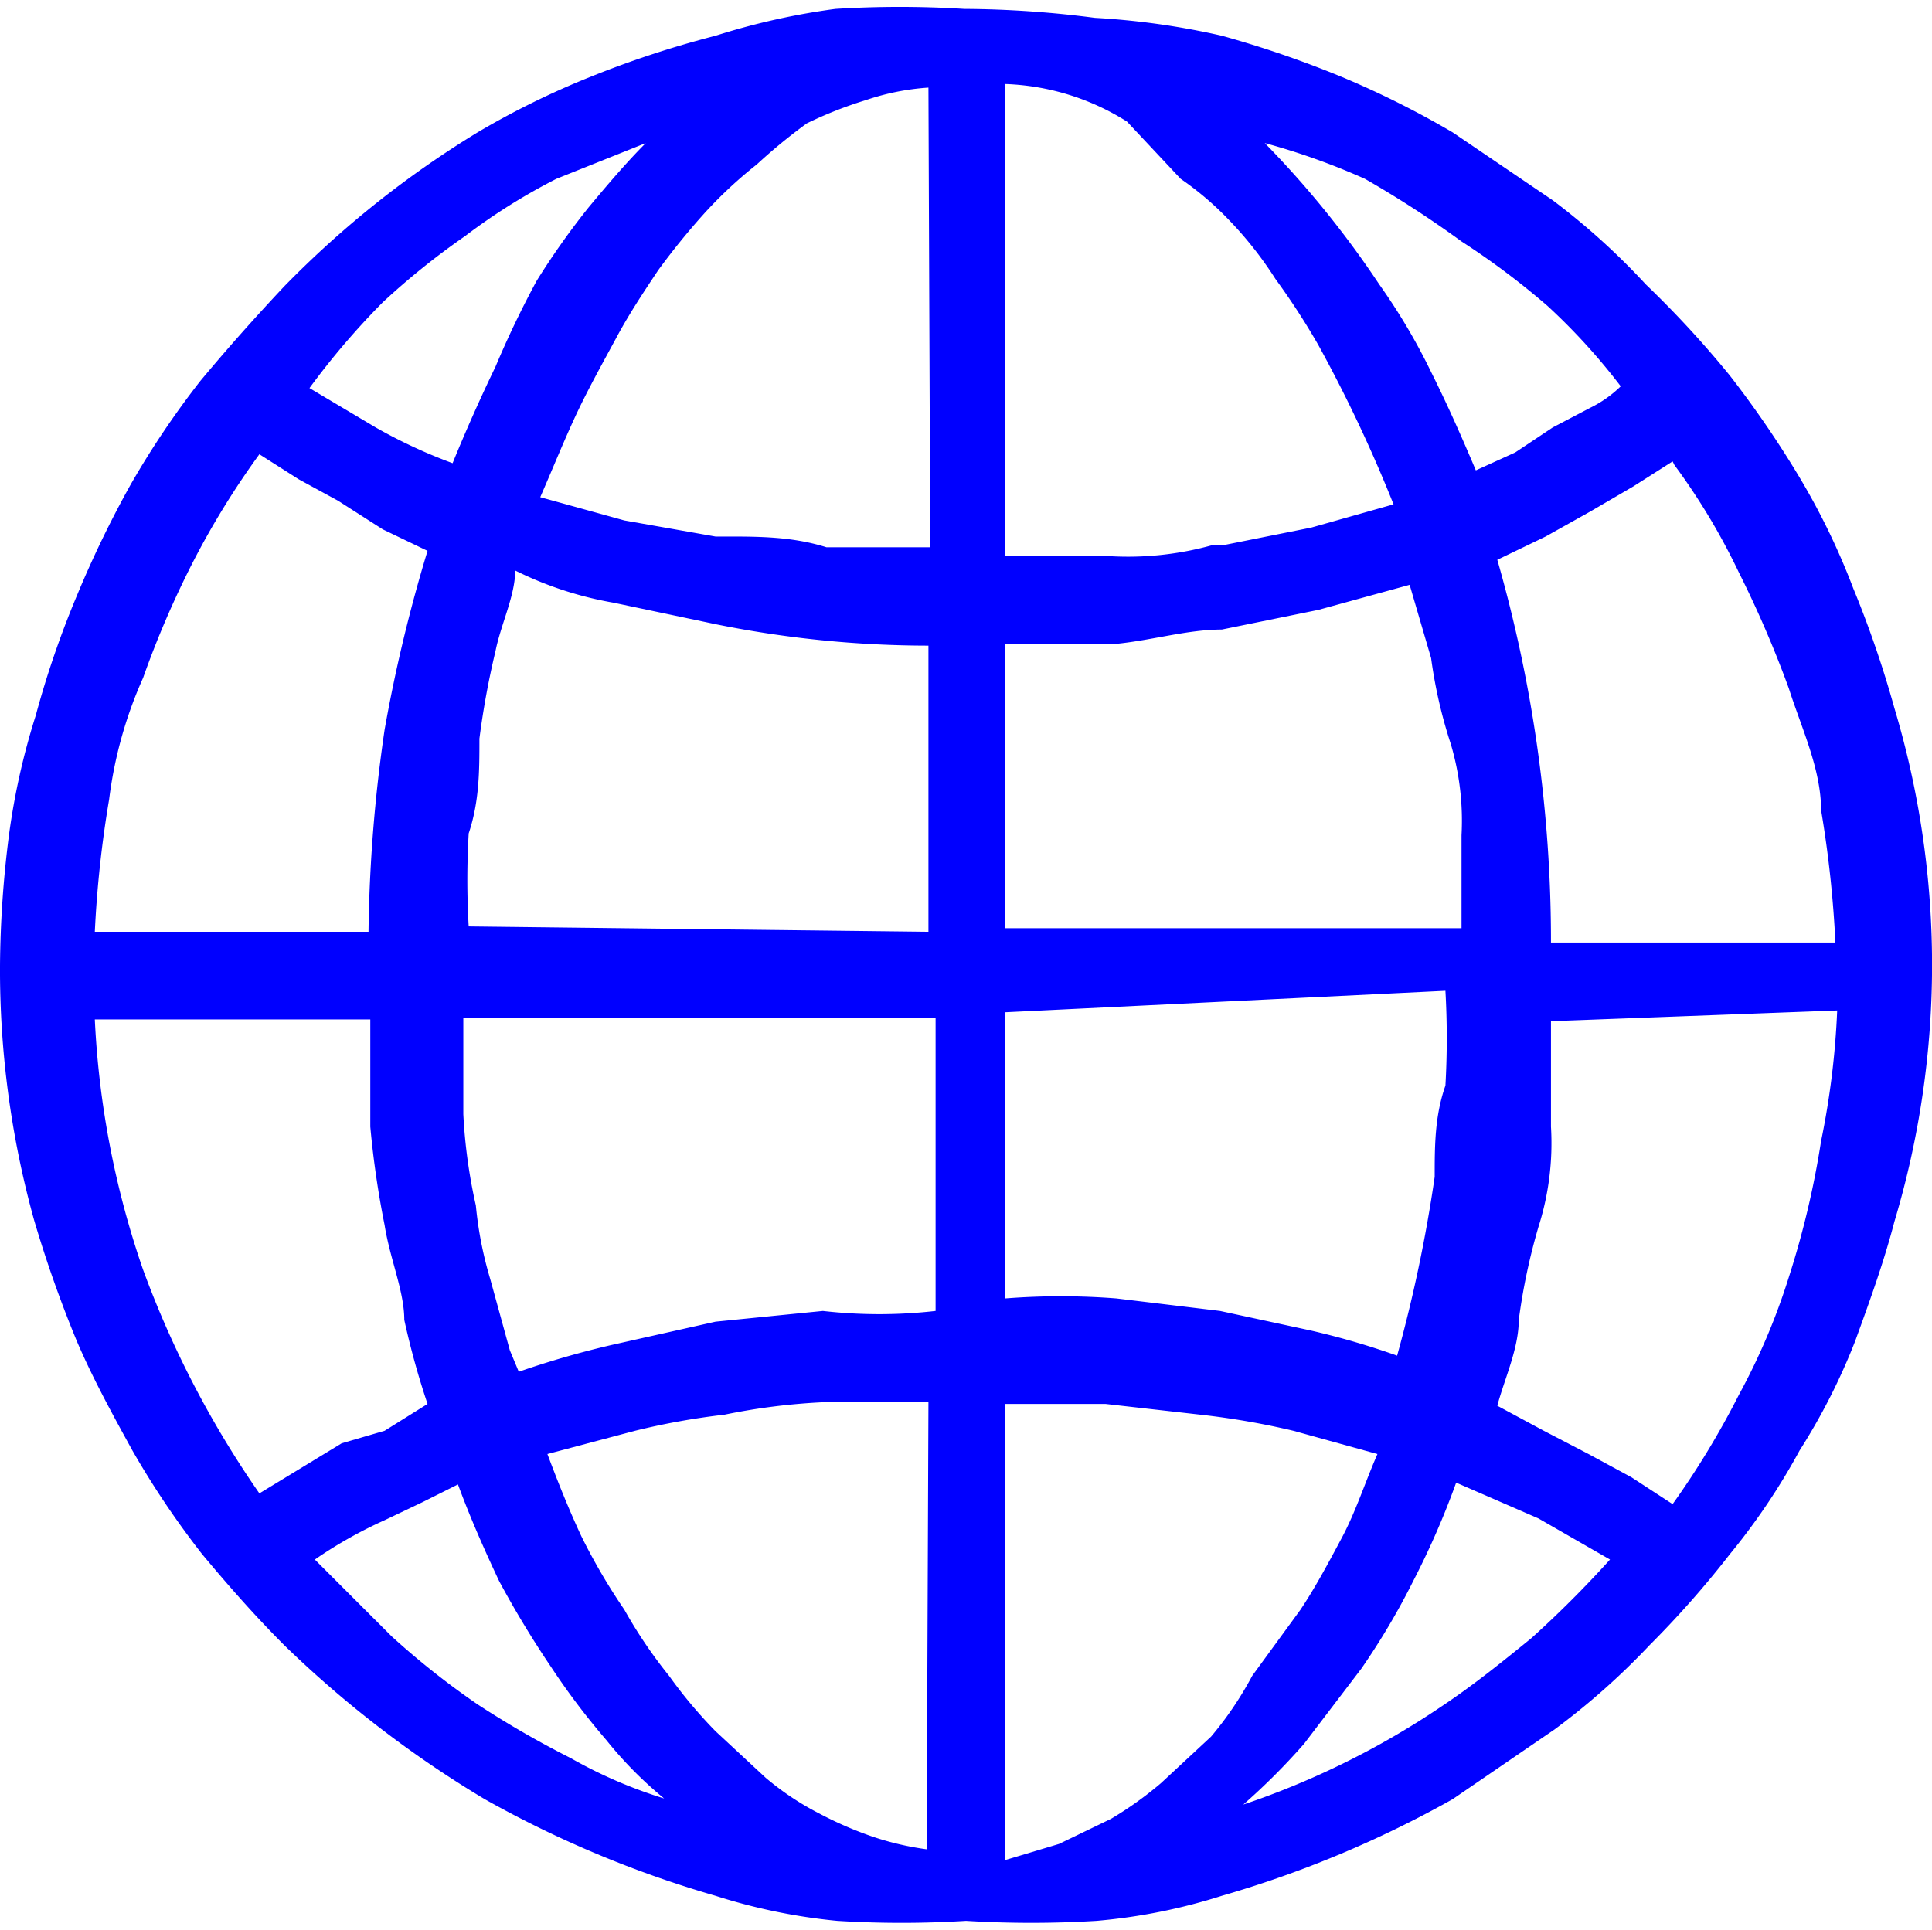 <svg xmlns="http://www.w3.org/2000/svg" viewBox="0 0 10.8 10.79"><defs><style>.cls-1{fill:blue;}</style></defs><title>Fichier 7</title><g id="Calque_2" data-name="Calque 2"><g id="Calque_1-2" data-name="Calque 1"><g id="Calque_2-2" data-name="Calque 2"><g id="Calque_2-2-2" data-name="Calque 2-2"><path class="cls-1" d="M0,5.4a6,6,0,0,1,.05-.73A3.93,3.93,0,0,1,.2,4a5.3,5.3,0,0,1,.23-.67,5.92,5.92,0,0,1,.3-.62,4.89,4.89,0,0,1,.39-.58c.15-.18.31-.36.47-.53A5.54,5.54,0,0,1,2.67.74,4.6,4.6,0,0,1,3.3.43,5.58,5.58,0,0,1,4,.2,3.93,3.93,0,0,1,4.67.05a5.81,5.81,0,0,1,.72,0,5.84,5.84,0,0,1,.73.05A4.27,4.27,0,0,1,6.83.2,5.9,5.9,0,0,1,7.5.43a5.12,5.12,0,0,1,.62.31l.56.38a3.87,3.87,0,0,1,.52.47,5.68,5.68,0,0,1,.47.51,5.72,5.72,0,0,1,.39.57,3.93,3.93,0,0,1,.3.62,5.9,5.9,0,0,1,.23.67,5,5,0,0,1,0,2.87c-.06.23-.14.45-.22.67a3.5,3.5,0,0,1-.31.61,3.68,3.68,0,0,1-.39.58,5.47,5.47,0,0,1-.45.51,4,4,0,0,1-.53.47l-.57.39a6.07,6.07,0,0,1-1.29.54,3.22,3.22,0,0,1-.7.14,6,6,0,0,1-.73,0,5.81,5.81,0,0,1-.72,0A3.25,3.25,0,0,1,4,10.6a6.07,6.07,0,0,1-1.29-.54A6.11,6.11,0,0,1,1.59,9.2c-.16-.16-.31-.33-.46-.51a4.89,4.89,0,0,1-.39-.58c-.11-.2-.22-.4-.31-.61a6.8,6.8,0,0,1-.24-.68A5.23,5.23,0,0,1,0,5.4Zm2.06-.19a8.47,8.47,0,0,1,.09-1.13,8.58,8.58,0,0,1,.24-1l-.25-.12L1.89,2.8l-.22-.12-.22-.14a4.6,4.6,0,0,0-.37.6,5.3,5.3,0,0,0-.28.65,2.38,2.38,0,0,0-.19.68,6.2,6.2,0,0,0-.08.74ZM1.45,8.35l.23-.14.23-.14L2.15,8l.24-.15a4.49,4.49,0,0,1-.13-.47c0-.16-.08-.34-.11-.53a5.21,5.21,0,0,1-.08-.55c0-.19,0-.39,0-.6H.53A5,5,0,0,0,.8,7.1,5.51,5.51,0,0,0,1.45,8.35Zm.28-6.18.37.22a2.89,2.89,0,0,0,.43.2q.11-.27.24-.54A5.46,5.46,0,0,1,3,1.57a4.27,4.27,0,0,1,.29-.41c.1-.12.21-.25.32-.36L3.11,1a3.36,3.36,0,0,0-.51.32,4.14,4.14,0,0,0-.46.37A4.27,4.27,0,0,0,1.73,2.17Zm2,7.9a2.19,2.19,0,0,1-.34-.34,4,4,0,0,1-.31-.41,5.55,5.55,0,0,1-.29-.48c-.08-.17-.16-.35-.23-.54l-.2.1-.21.1a2.46,2.46,0,0,0-.39.22l.43.43a4.45,4.45,0,0,0,.48.38,5.39,5.39,0,0,0,.52.3A2.61,2.61,0,0,0,3.76,10.07ZM5.19,5.21V3.61A6,6,0,0,1,4,3.49l-.57-.12a2,2,0,0,1-.55-.18c0,.14-.08.3-.11.45a4.63,4.63,0,0,0-.09.49c0,.18,0,.35-.06.53a4.51,4.51,0,0,0,0,.52ZM2.9,7.67a5.08,5.08,0,0,1,.52-.15L4,7.39l.6-.06a2.77,2.77,0,0,0,.63,0V5.69H2.59v.54a3,3,0,0,0,.07.51,2.13,2.13,0,0,0,.08.41l.11.4ZM5.19.49a1.36,1.36,0,0,0-.35.07,2.26,2.26,0,0,0-.33.13,3.11,3.11,0,0,0-.28.23,2.44,2.44,0,0,0-.29.27,4,4,0,0,0-.26.32c-.08.12-.16.24-.23.37s-.16.29-.23.44-.13.3-.2.46l.47.13L4,3h.06c.18,0,.37,0,.56.06H5.2Zm0,7.35H4.61a3.57,3.57,0,0,0-.56.07,4,4,0,0,0-.5.09l-.49.13c.06.16.12.31.19.46A3.38,3.38,0,0,0,3.49,9a2.65,2.65,0,0,0,.25.37A2.61,2.61,0,0,0,4,9.68l.28.26a1.57,1.57,0,0,0,.3.2,2.08,2.08,0,0,0,.3.13,1.63,1.63,0,0,0,.3.07Zm.43-4.73h.59a1.75,1.75,0,0,0,.56-.06h.06l.5-.1.46-.13a8,8,0,0,0-.42-.89,4,4,0,0,0-.24-.37,2.1,2.1,0,0,0-.26-.33A1.72,1.72,0,0,0,6.6,1L6.3.68A1.36,1.36,0,0,0,5.62.47Zm2.26.16-.51.14-.54.11c-.19,0-.39.06-.59.08H5.62V5.19H8.17V4.67a1.51,1.51,0,0,0-.06-.51A2.7,2.7,0,0,1,8,3.68ZM5.62,5.66v1.6a4,4,0,0,1,.62,0l.58.07h0l.51.11a4.34,4.34,0,0,1,.48.14,8.09,8.09,0,0,0,.21-1c0-.17,0-.34.06-.51a4.68,4.68,0,0,0,0-.53ZM7.7,8.13,7.23,8a4.34,4.34,0,0,0-.52-.09l-.53-.06H5.62v2.55l.3-.09.29-.14a2,2,0,0,0,.28-.2l.28-.26A1.94,1.94,0,0,0,7,9.37L7.27,9c.08-.12.15-.25.23-.4s.13-.31.2-.47ZM9,8.72l-.4-.23-.46-.2a4.56,4.56,0,0,1-.24.55,4,4,0,0,1-.29.49l-.32.42a3.64,3.64,0,0,1-.34.34,4.6,4.6,0,0,0,1.11-.55c.18-.12.34-.25.5-.38A6.09,6.09,0,0,0,9,8.72ZM7.07.8a5.39,5.39,0,0,1,.64.79A3.43,3.43,0,0,1,8,2.08c.09.18.17.36.25.55l.22-.1.21-.14.21-.11a.66.66,0,0,0,.17-.12,3.47,3.47,0,0,0-.41-.45,4.29,4.29,0,0,0-.48-.36A5.84,5.84,0,0,0,7.63,1,3.83,3.83,0,0,0,7.07.8Zm1.6,4.91V6.3a1.54,1.54,0,0,1-.07.56,3.46,3.46,0,0,0-.11.52c0,.16-.08.33-.12.48L8.63,8l.25.13.24.13.23.15a4.72,4.72,0,0,0,.37-.61A3.65,3.65,0,0,0,10,7.14a4.94,4.94,0,0,0,.18-.76,4.55,4.55,0,0,0,.09-.73Zm.68-3.13-.22.14-.24.14L8.64,3l-.27.13a7.73,7.73,0,0,1,.3,2.14h1.59a6.2,6.2,0,0,0-.08-.74c0-.23-.11-.46-.18-.68a6.06,6.06,0,0,0-.28-.65,3.67,3.67,0,0,0-.36-.6Z"/></g></g></g></g></svg>